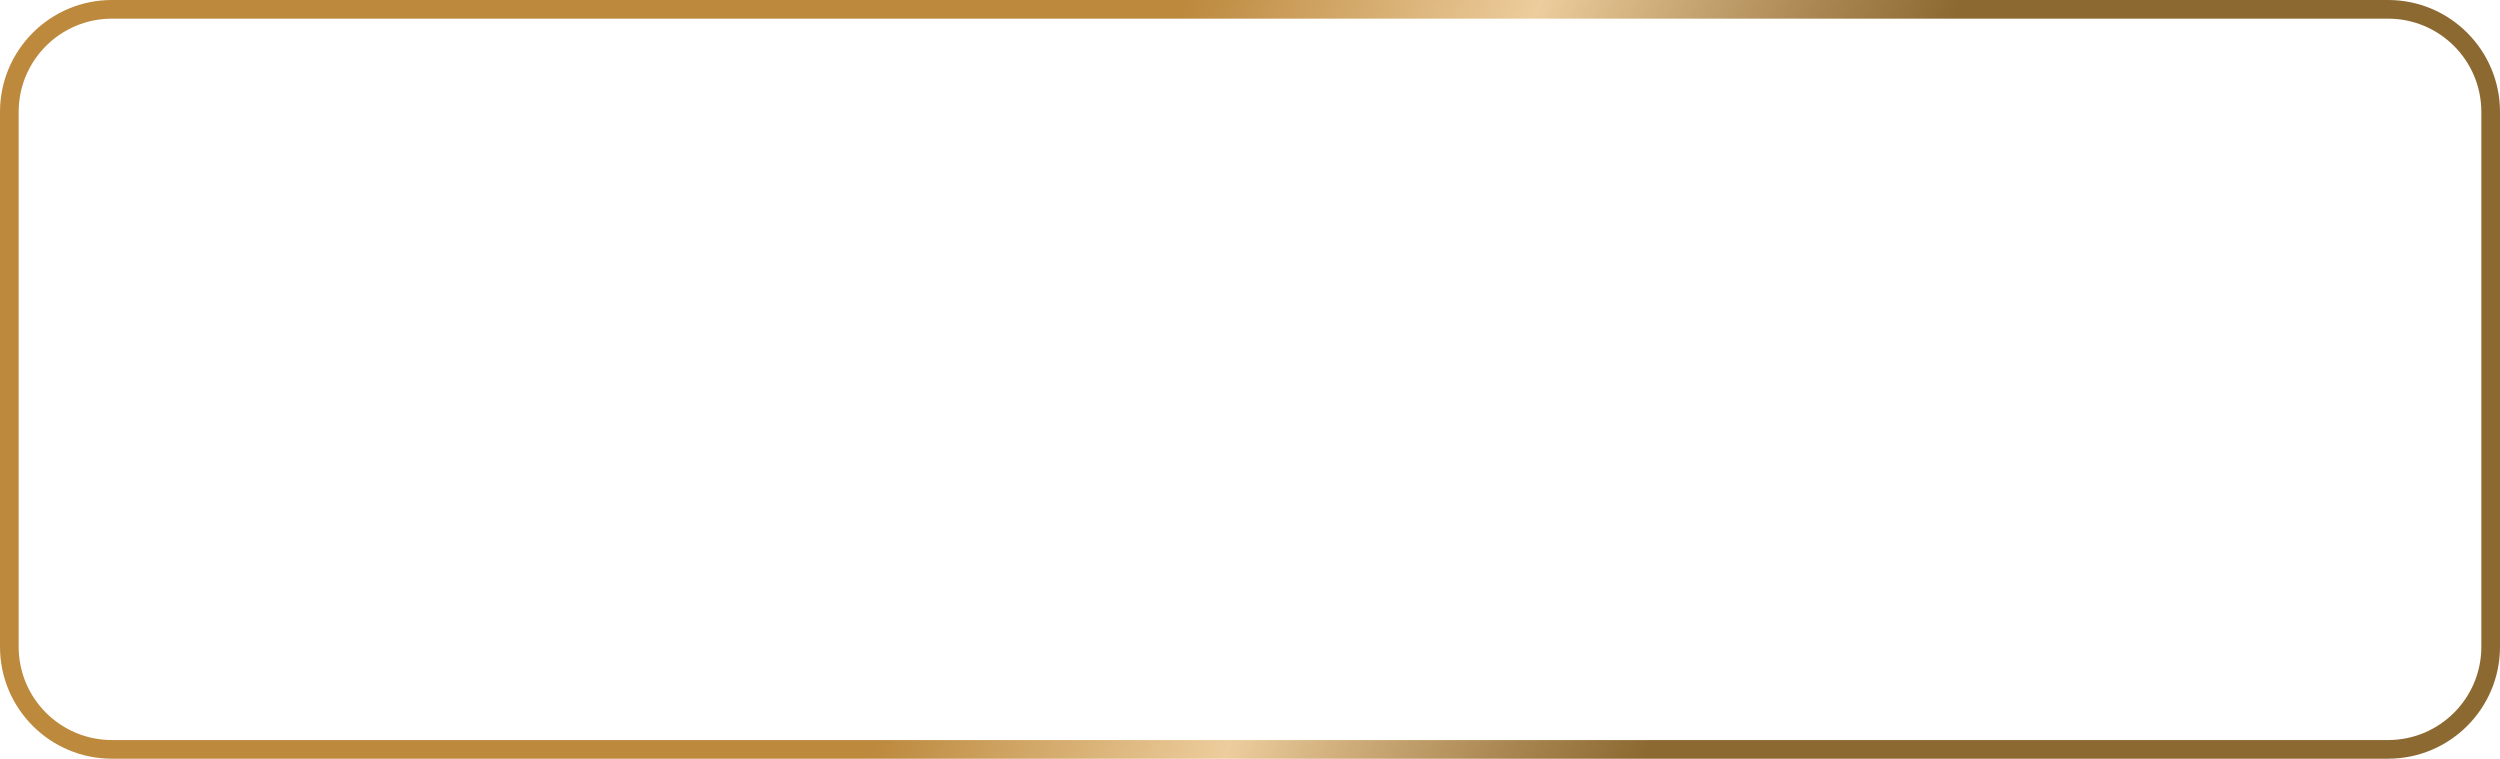 <?xml version="1.0" encoding="UTF-8"?> <svg xmlns="http://www.w3.org/2000/svg" width="1608" height="488" viewBox="0 0 1608 488" fill="none"> <path fill-rule="evenodd" clip-rule="evenodd" d="M1536 12H72C38.863 12 12 38.863 12 72V416C12 449.137 38.863 476 72 476H1536C1569.14 476 1596 449.137 1596 416V72C1596 38.863 1569.14 12 1536 12ZM72 0C32.236 0 0 32.236 0 72V416C0 455.764 32.236 488 72 488H1536C1575.76 488 1608 455.764 1608 416V72C1608 32.236 1575.76 0 1536 0H72Z" fill="url(#paint0_linear_873_167)"></path> <defs> <linearGradient id="paint0_linear_873_167" x1="238.607" y1="54.222" x2="1443.01" y2="558.987" gradientUnits="userSpaceOnUse"> <stop offset="0.354" stop-color="#BC893D"></stop> <stop offset="0.516" stop-color="#EDCD9D"></stop> <stop offset="0.708" stop-color="#7A5010" stop-opacity="0.86"></stop> </linearGradient> </defs> </svg> 